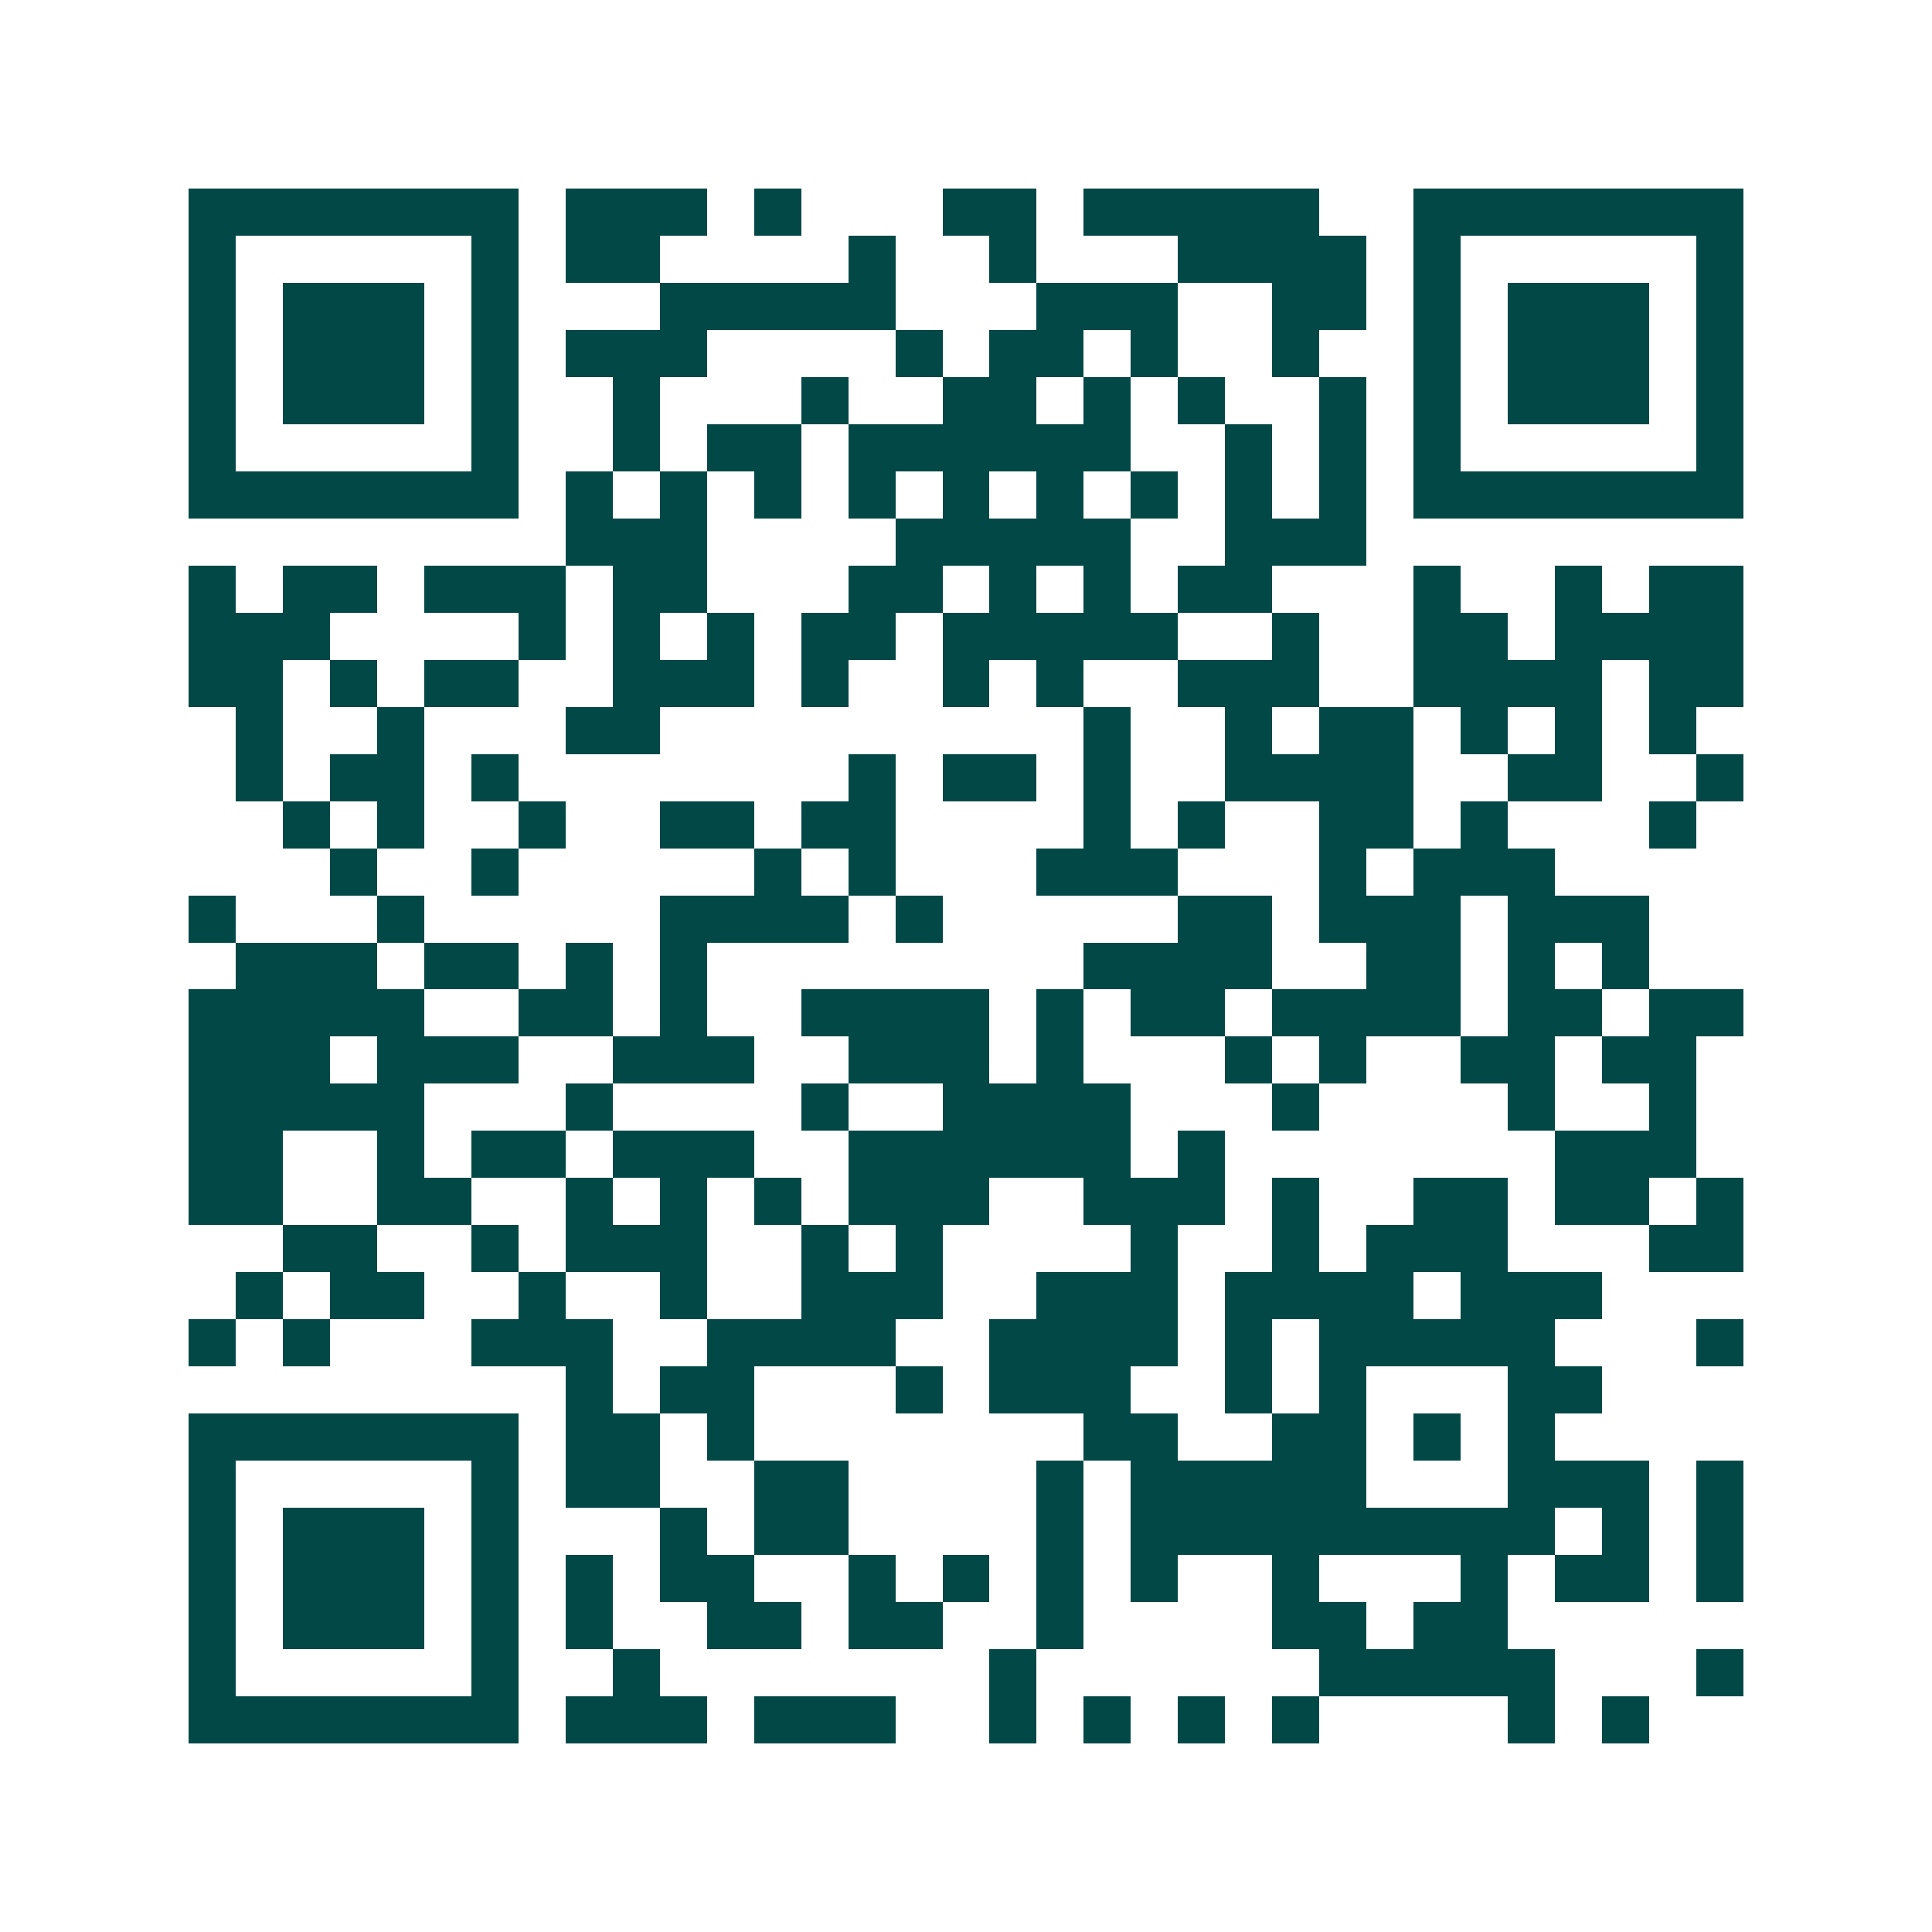 <svg xmlns="http://www.w3.org/2000/svg" width="200" height="200" viewBox="0 0 41 41" shape-rendering="crispEdges"><path fill="#ffffff" d="M0 0h41v41H0z"/><path stroke="#014847" d="M4 4.5h7m1 0h3m1 0h1m3 0h2m1 0h5m2 0h7M4 5.5h1m5 0h1m1 0h2m4 0h1m2 0h1m3 0h4m1 0h1m5 0h1M4 6.5h1m1 0h3m1 0h1m3 0h5m3 0h3m2 0h2m1 0h1m1 0h3m1 0h1M4 7.5h1m1 0h3m1 0h1m1 0h3m4 0h1m1 0h2m1 0h1m2 0h1m2 0h1m1 0h3m1 0h1M4 8.5h1m1 0h3m1 0h1m2 0h1m3 0h1m2 0h2m1 0h1m1 0h1m2 0h1m1 0h1m1 0h3m1 0h1M4 9.5h1m5 0h1m2 0h1m1 0h2m1 0h6m2 0h1m1 0h1m1 0h1m5 0h1M4 10.5h7m1 0h1m1 0h1m1 0h1m1 0h1m1 0h1m1 0h1m1 0h1m1 0h1m1 0h1m1 0h7M12 11.5h3m4 0h5m2 0h3M4 12.5h1m1 0h2m1 0h3m1 0h2m3 0h2m1 0h1m1 0h1m1 0h2m3 0h1m2 0h1m1 0h2M4 13.5h3m4 0h1m1 0h1m1 0h1m1 0h2m1 0h5m2 0h1m2 0h2m1 0h4M4 14.5h2m1 0h1m1 0h2m2 0h3m1 0h1m2 0h1m1 0h1m2 0h3m2 0h4m1 0h2M5 15.5h1m2 0h1m3 0h2m9 0h1m2 0h1m1 0h2m1 0h1m1 0h1m1 0h1M5 16.5h1m1 0h2m1 0h1m7 0h1m1 0h2m1 0h1m2 0h4m2 0h2m2 0h1M6 17.5h1m1 0h1m2 0h1m2 0h2m1 0h2m4 0h1m1 0h1m2 0h2m1 0h1m3 0h1M7 18.5h1m2 0h1m5 0h1m1 0h1m3 0h3m3 0h1m1 0h3M4 19.5h1m3 0h1m5 0h4m1 0h1m5 0h2m1 0h3m1 0h3M5 20.5h3m1 0h2m1 0h1m1 0h1m8 0h4m2 0h2m1 0h1m1 0h1M4 21.5h5m2 0h2m1 0h1m2 0h4m1 0h1m1 0h2m1 0h4m1 0h2m1 0h2M4 22.5h3m1 0h3m2 0h3m2 0h3m1 0h1m3 0h1m1 0h1m2 0h2m1 0h2M4 23.5h5m3 0h1m4 0h1m2 0h4m3 0h1m4 0h1m2 0h1M4 24.5h2m2 0h1m1 0h2m1 0h3m2 0h6m1 0h1m7 0h3M4 25.5h2m2 0h2m2 0h1m1 0h1m1 0h1m1 0h3m2 0h3m1 0h1m2 0h2m1 0h2m1 0h1M6 26.5h2m2 0h1m1 0h3m2 0h1m1 0h1m4 0h1m2 0h1m1 0h3m3 0h2M5 27.5h1m1 0h2m2 0h1m2 0h1m2 0h3m2 0h3m1 0h4m1 0h3M4 28.5h1m1 0h1m3 0h3m2 0h4m2 0h4m1 0h1m1 0h5m3 0h1M12 29.5h1m1 0h2m3 0h1m1 0h3m2 0h1m1 0h1m3 0h2M4 30.5h7m1 0h2m1 0h1m7 0h2m2 0h2m1 0h1m1 0h1M4 31.5h1m5 0h1m1 0h2m2 0h2m4 0h1m1 0h5m3 0h3m1 0h1M4 32.5h1m1 0h3m1 0h1m3 0h1m1 0h2m4 0h1m1 0h9m1 0h1m1 0h1M4 33.5h1m1 0h3m1 0h1m1 0h1m1 0h2m2 0h1m1 0h1m1 0h1m1 0h1m2 0h1m3 0h1m1 0h2m1 0h1M4 34.5h1m1 0h3m1 0h1m1 0h1m2 0h2m1 0h2m2 0h1m4 0h2m1 0h2M4 35.5h1m5 0h1m2 0h1m7 0h1m6 0h5m3 0h1M4 36.5h7m1 0h3m1 0h3m2 0h1m1 0h1m1 0h1m1 0h1m4 0h1m1 0h1"/></svg>
